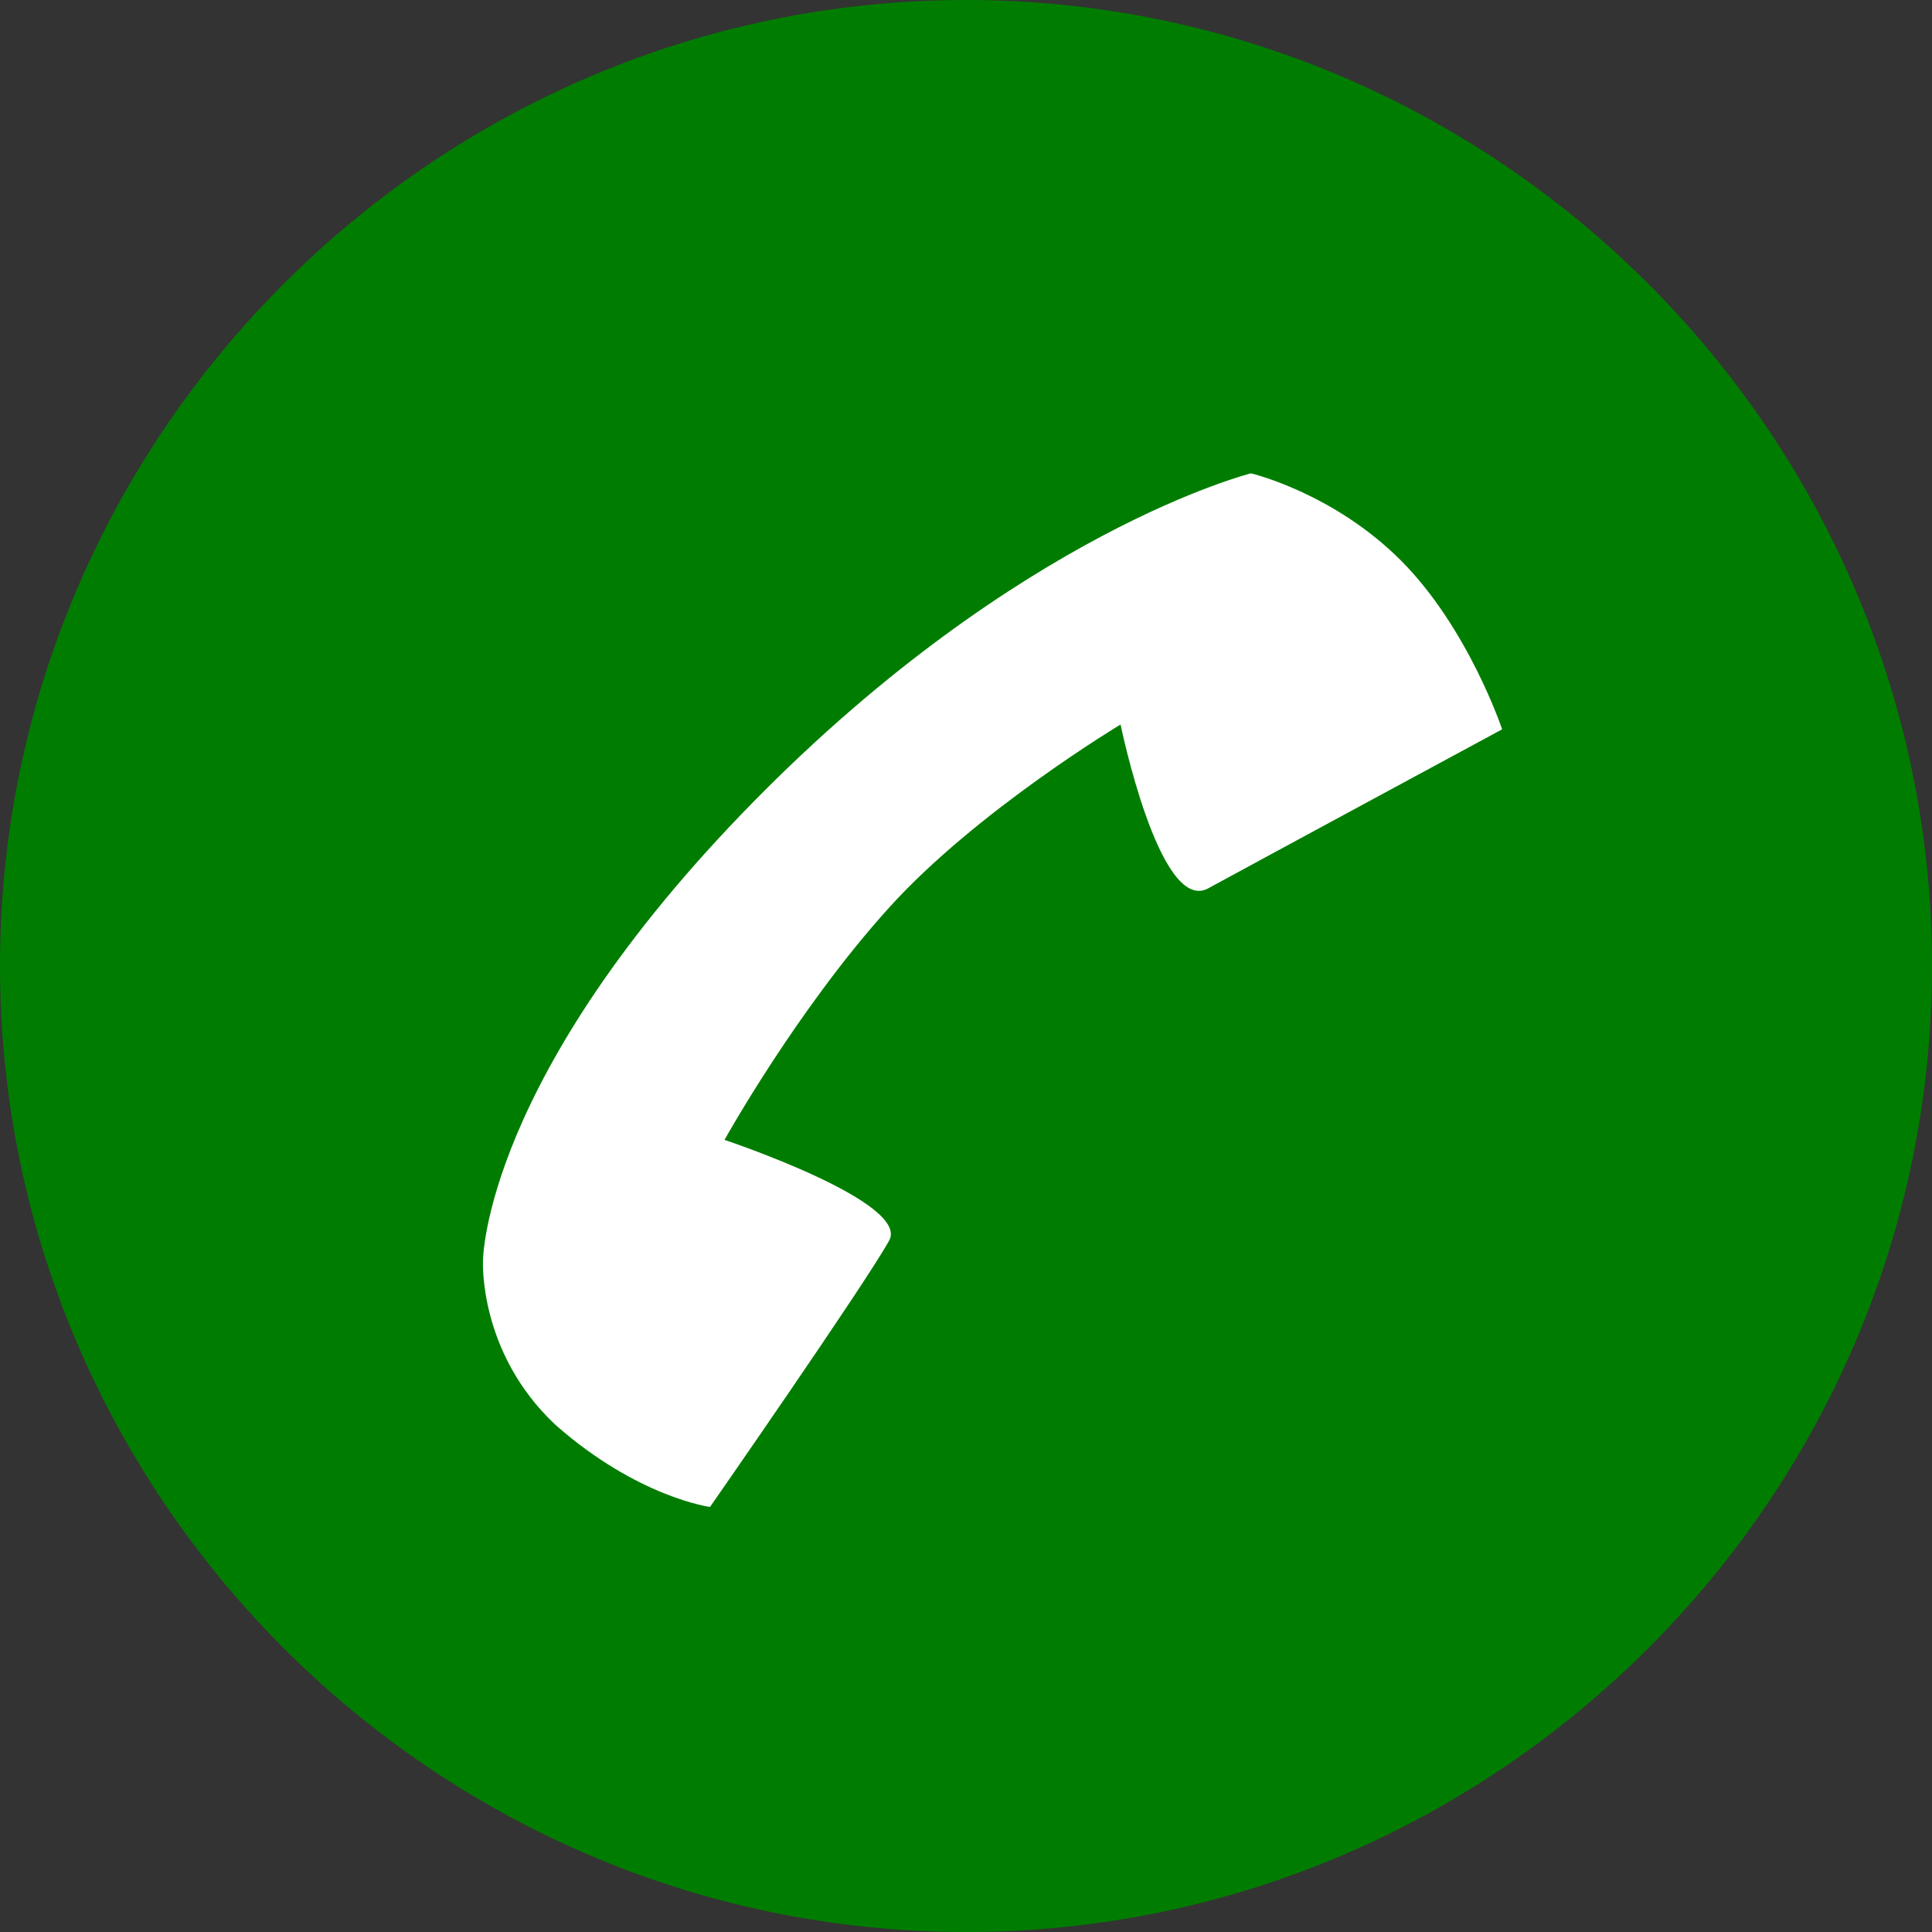 <?xml version="1.0" encoding="utf-8"?>
<!-- Generator: Adobe Illustrator 21.1.0, SVG Export Plug-In . SVG Version: 6.00 Build 0)  -->
<svg version="1.1" id="Layer_1" xmlns="http://www.w3.org/2000/svg" xmlns:xlink="http://www.w3.org/1999/xlink" x="0px" y="0px"
	 viewBox="0 0 40 40" style="enable-background:new 0 0 40 40;" xml:space="preserve">
<rect x="0" y="0" width="40" height="40" fill="#333333" stroke="none"/>
<style type="text/css">
	.st0{fill:#007D00;}
	.st1{fill:#FFFFFF;}
</style>
<path class="st0" d="M20,0c11,0,20,9,20,20c0,11-9,20-20,20C9,40,0,31,0,20C0,9,9,0,20,0"/>
<path class="st1" d="M18.4,25.7c0.5-0.8-3.4-2.1-3.4-2.1s1.5-2.7,3.4-4.8c1.8-2,4.8-3.8,4.8-3.8s0.8,3.9,1.8,3.4
	c1.1-0.6,6.1-3.3,6.1-3.3S30.4,13,29,11.6c-1.4-1.4-3.1-1.8-3.1-1.8s-4.8,1.2-10.3,6.8C10,22.3,10,26.1,10,26.1s-0.1,1.9,1.5,3.4
	c1.7,1.5,3.2,1.7,3.2,1.7S17.9,26.6,18.4,25.7"/>
</svg>
